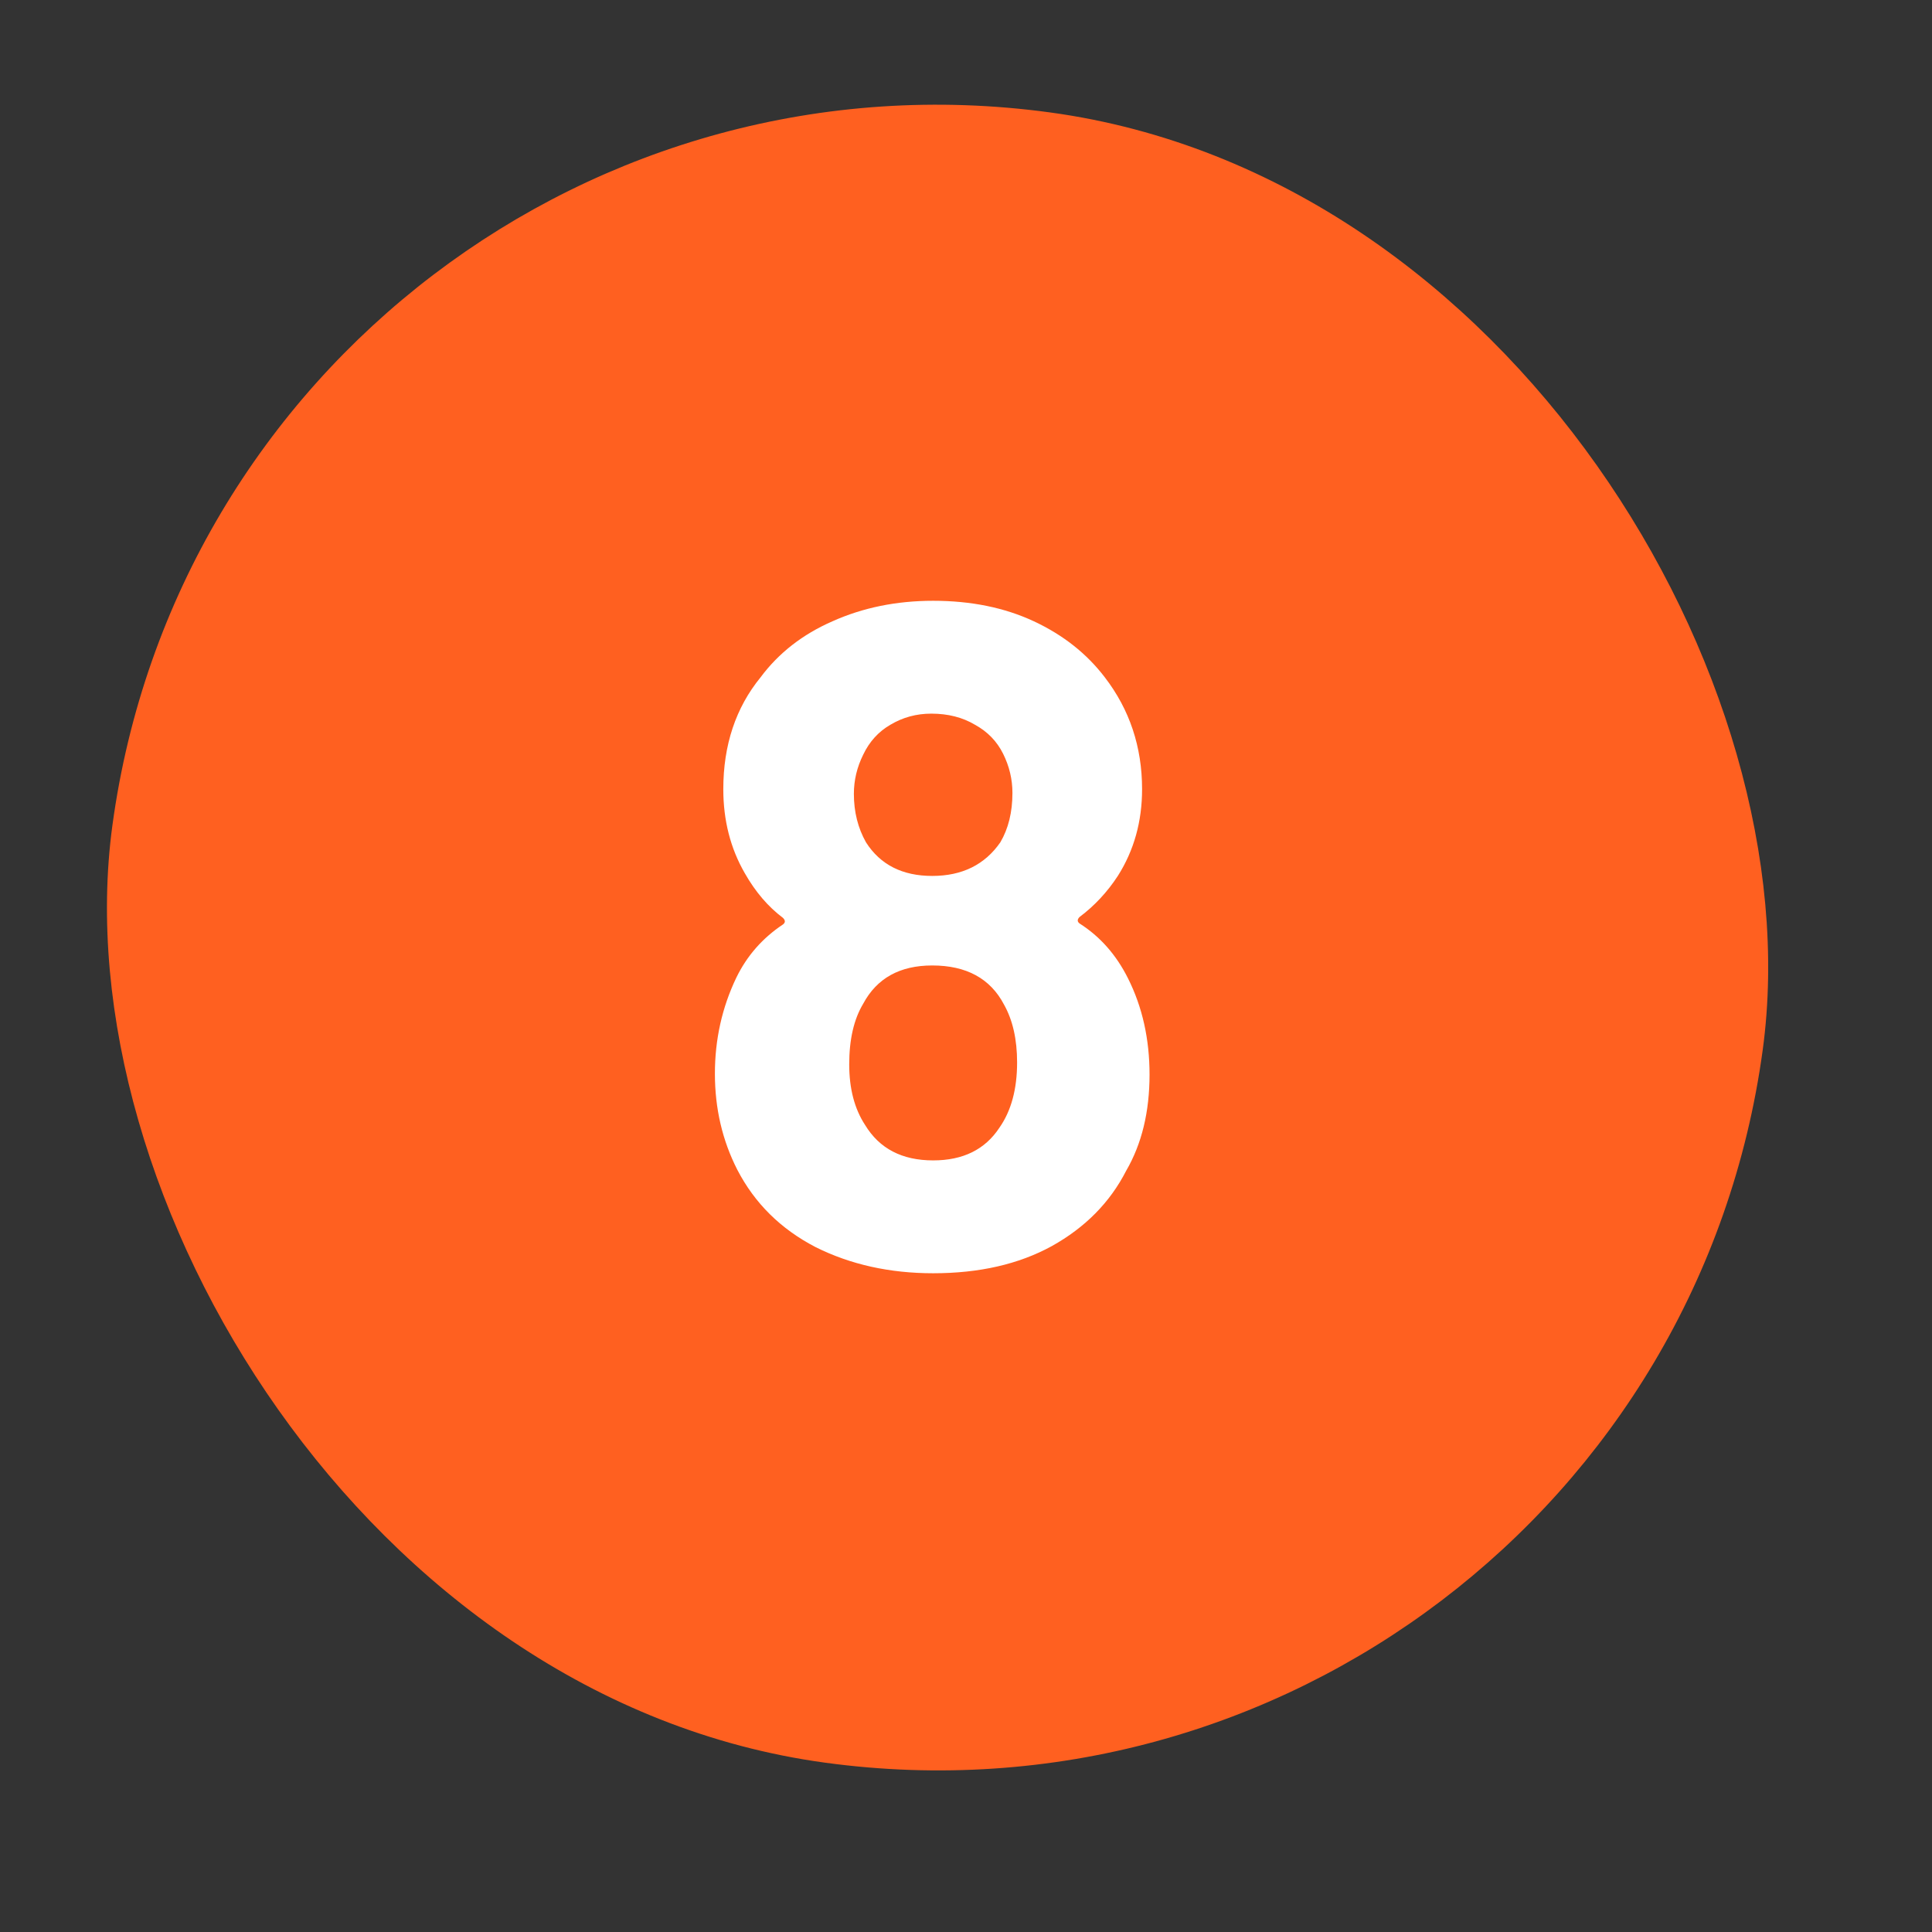 <?xml version="1.0" encoding="UTF-8"?> <svg xmlns="http://www.w3.org/2000/svg" width="29" height="29" viewBox="0 0 29 29" fill="none"><rect x="0" y="0" width="29" height="29" fill="#333333" stroke="none"/><rect x="3.803" y="0.563" width="24" height="24" rx="12" transform="rotate(7.758 3.803 0.563)" fill="#FF6020" stroke="#FF6020"></rect><path d="M16.933 14.688C17.148 15.117 17.255 15.598 17.255 16.13C17.255 16.69 17.138 17.171 16.905 17.572C16.662 18.048 16.289 18.426 15.785 18.706C15.29 18.977 14.698 19.112 14.007 19.112C13.354 19.112 12.766 18.981 12.243 18.72C11.72 18.449 11.328 18.062 11.067 17.558C10.843 17.119 10.731 16.639 10.731 16.116C10.731 15.603 10.838 15.122 11.053 14.674C11.212 14.347 11.445 14.081 11.753 13.876C11.79 13.848 11.79 13.815 11.753 13.778C11.529 13.61 11.338 13.386 11.179 13.106C10.964 12.733 10.857 12.313 10.857 11.846C10.857 11.183 11.044 10.623 11.417 10.166C11.688 9.802 12.047 9.522 12.495 9.326C12.952 9.121 13.456 9.018 14.007 9.018C14.576 9.018 15.08 9.121 15.519 9.326C15.958 9.531 16.312 9.811 16.583 10.166C16.956 10.651 17.143 11.211 17.143 11.846C17.143 12.331 17.022 12.765 16.779 13.148C16.62 13.391 16.429 13.596 16.205 13.764C16.168 13.801 16.168 13.834 16.205 13.862C16.513 14.058 16.756 14.333 16.933 14.688ZM12.957 11.328C12.864 11.515 12.817 11.711 12.817 11.916C12.817 12.187 12.878 12.429 12.999 12.644C13.214 12.98 13.545 13.148 13.993 13.148C14.441 13.148 14.782 12.98 15.015 12.644C15.136 12.439 15.197 12.191 15.197 11.902C15.197 11.697 15.15 11.501 15.057 11.314C14.964 11.127 14.824 10.983 14.637 10.88C14.45 10.768 14.231 10.712 13.979 10.712C13.755 10.712 13.55 10.768 13.363 10.88C13.186 10.983 13.05 11.132 12.957 11.328ZM15.001 16.928C15.178 16.676 15.267 16.349 15.267 15.948C15.267 15.603 15.202 15.313 15.071 15.08C14.866 14.688 14.506 14.492 13.993 14.492C13.508 14.492 13.162 14.683 12.957 15.066C12.817 15.299 12.747 15.603 12.747 15.976C12.747 16.34 12.826 16.643 12.985 16.886C13.2 17.241 13.54 17.418 14.007 17.418C14.455 17.418 14.786 17.255 15.001 16.928Z" fill="white"></path></svg> 